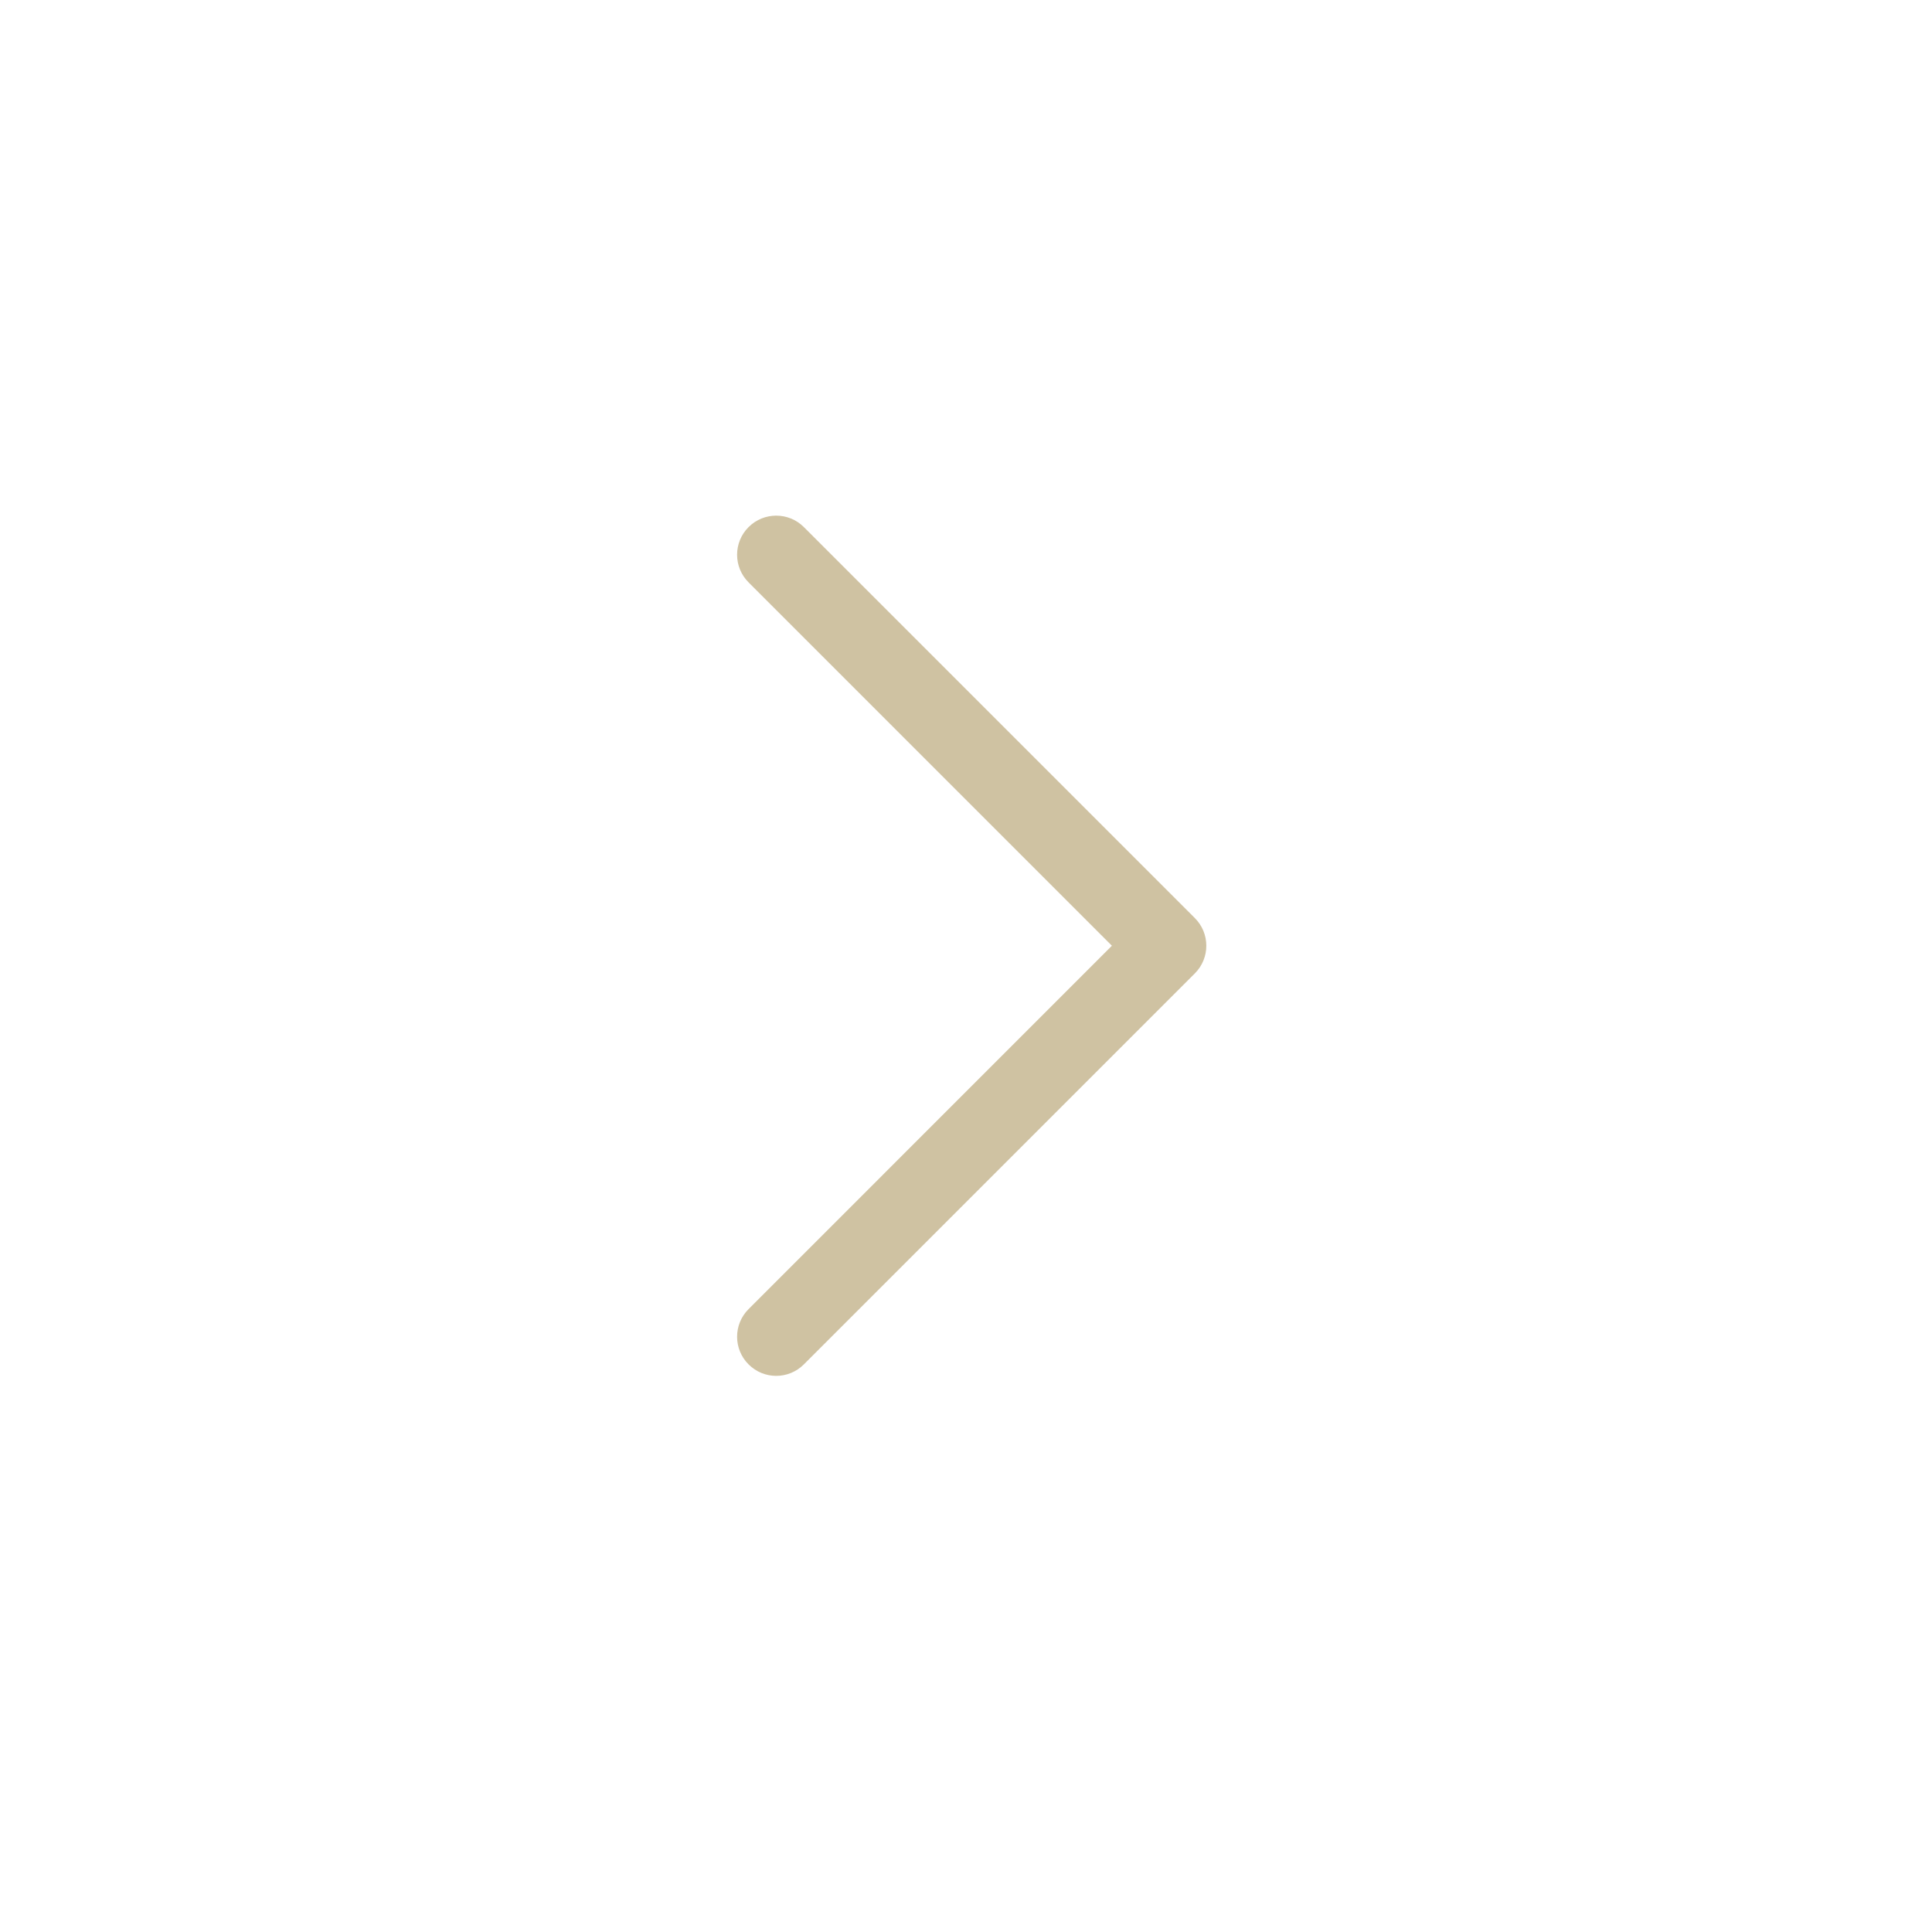 <svg width="39" height="39" viewBox="0 0 39 39" fill="none" xmlns="http://www.w3.org/2000/svg">
<path fill-rule="evenodd" clip-rule="evenodd" d="M15.111 27.542C14.802 27.234 14.802 26.734 15.111 26.426L22.445 19.091L15.111 11.756C14.802 11.448 14.802 10.948 15.111 10.64C15.419 10.332 15.919 10.332 16.227 10.64L24.12 18.533C24.428 18.841 24.428 19.341 24.12 19.649L16.227 27.542C15.919 27.851 15.419 27.851 15.111 27.542Z" fill="#CFC2A2"/>
</svg>
